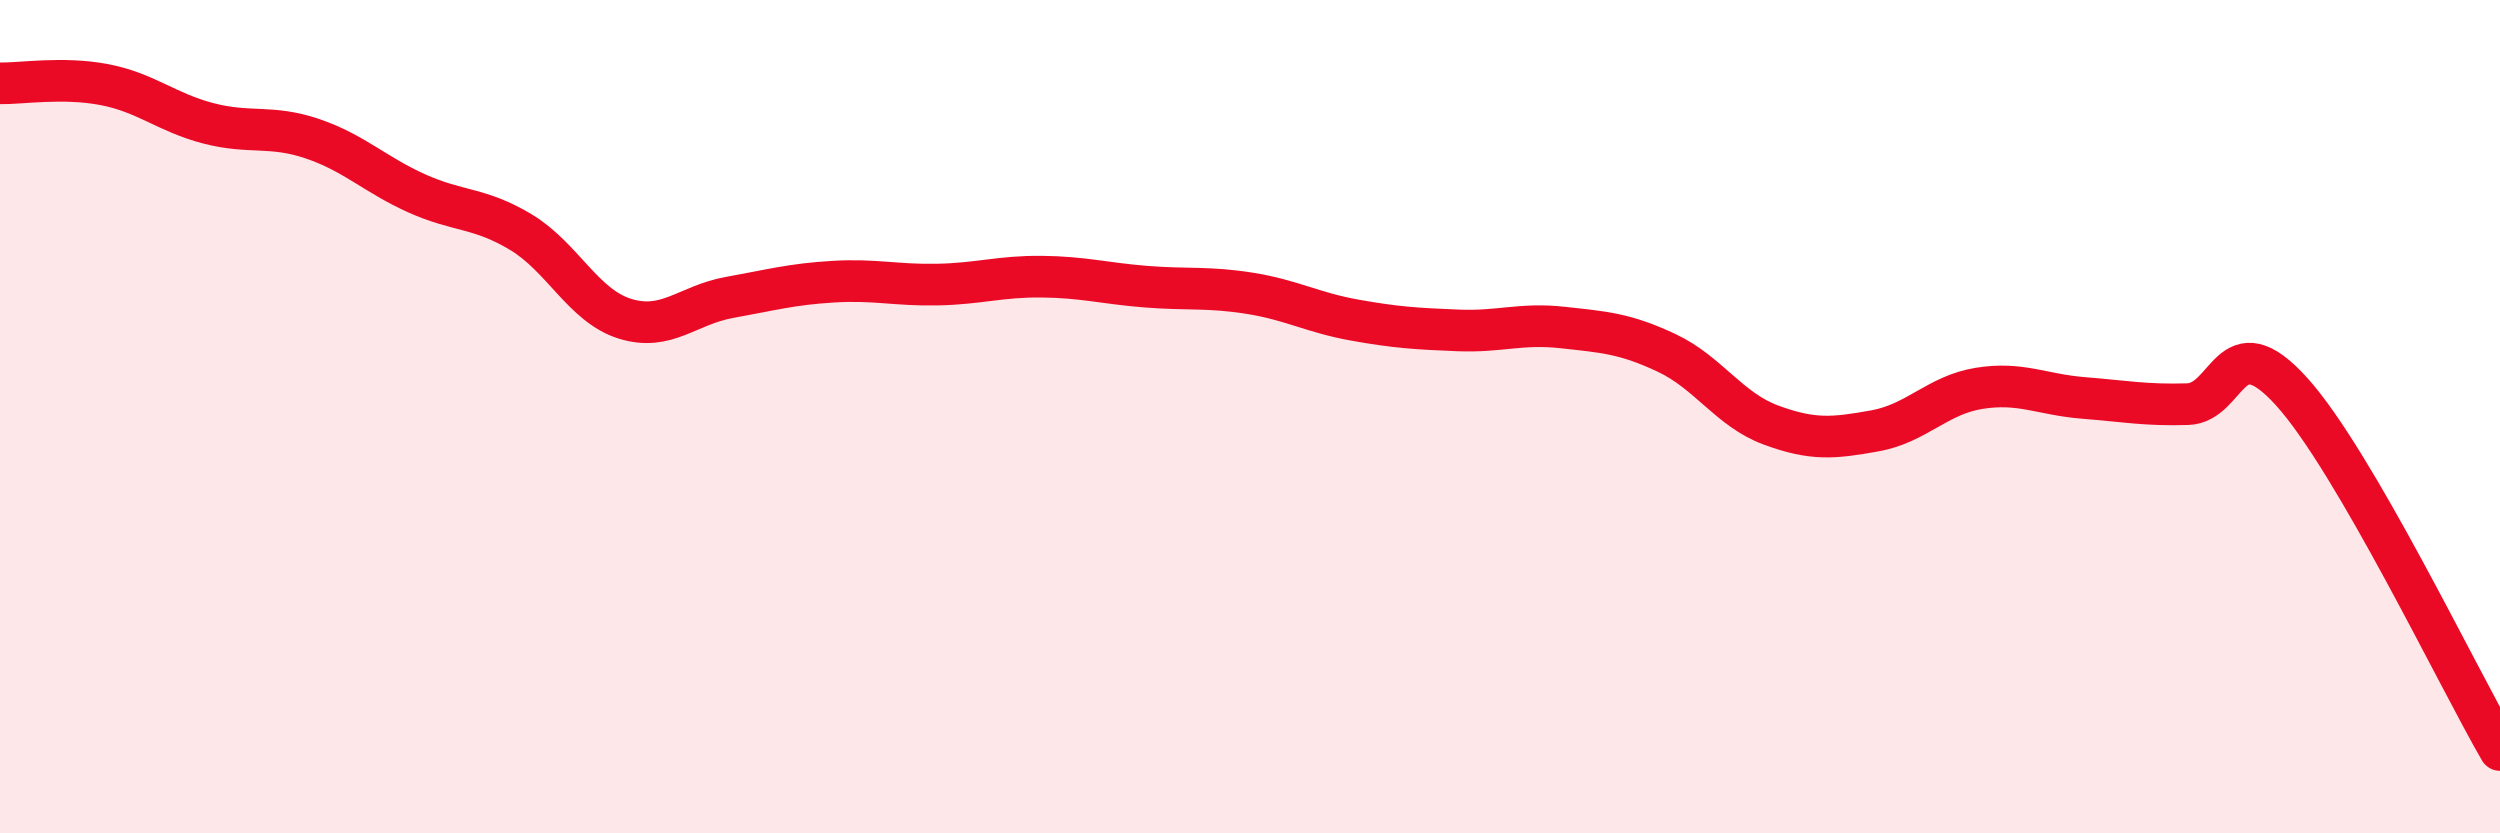 
    <svg width="60" height="20" viewBox="0 0 60 20" xmlns="http://www.w3.org/2000/svg">
      <path
        d="M 0,2 C 0.5,2.01 1.5,1.84 2.5,2.03 C 3.5,2.22 4,2.7 5,2.96 C 6,3.22 6.5,2.99 7.5,3.33 C 8.5,3.67 9,4.19 10,4.64 C 11,5.09 11.5,4.97 12.5,5.57 C 13.5,6.17 14,7.34 15,7.65 C 16,7.96 16.5,7.32 17.5,7.14 C 18.5,6.96 19,6.82 20,6.76 C 21,6.7 21.5,6.85 22.5,6.83 C 23.5,6.81 24,6.63 25,6.64 C 26,6.65 26.5,6.8 27.5,6.88 C 28.5,6.96 29,6.88 30,7.04 C 31,7.2 31.5,7.5 32.5,7.68 C 33.5,7.86 34,7.89 35,7.93 C 36,7.97 36.5,7.75 37.5,7.86 C 38.5,7.97 39,8 40,8.47 C 41,8.94 41.5,9.83 42.5,10.2 C 43.5,10.57 44,10.52 45,10.34 C 46,10.16 46.5,9.48 47.5,9.32 C 48.5,9.16 49,9.47 50,9.55 C 51,9.63 51.5,9.73 52.5,9.7 C 53.5,9.67 53.5,7.74 55,9.4 C 56.5,11.06 59,16.28 60,18L60 20L0 20Z"
        fill="#EB0A25"
        opacity="0.1"
        stroke-linecap="round"
        stroke-linejoin="round"
      />
      <path
        d="M 0,2 C 0.5,2.01 1.5,1.84 2.5,2.03 C 3.5,2.22 4,2.7 5,2.96 C 6,3.22 6.5,2.99 7.5,3.33 C 8.5,3.67 9,4.19 10,4.64 C 11,5.09 11.5,4.97 12.5,5.57 C 13.5,6.17 14,7.34 15,7.65 C 16,7.96 16.5,7.32 17.5,7.14 C 18.5,6.96 19,6.82 20,6.76 C 21,6.7 21.5,6.85 22.5,6.83 C 23.5,6.81 24,6.63 25,6.64 C 26,6.65 26.5,6.8 27.5,6.88 C 28.5,6.96 29,6.88 30,7.04 C 31,7.2 31.5,7.5 32.5,7.68 C 33.5,7.86 34,7.89 35,7.93 C 36,7.97 36.5,7.75 37.5,7.86 C 38.5,7.97 39,8 40,8.47 C 41,8.94 41.5,9.83 42.5,10.2 C 43.5,10.57 44,10.52 45,10.34 C 46,10.16 46.5,9.48 47.5,9.32 C 48.5,9.16 49,9.47 50,9.55 C 51,9.63 51.5,9.73 52.5,9.7 C 53.5,9.67 53.5,7.74 55,9.4 C 56.5,11.06 59,16.28 60,18"
        stroke="#EB0A25"
        stroke-width="1"
        fill="none"
        stroke-linecap="round"
        stroke-linejoin="round"
      />
    </svg>
  